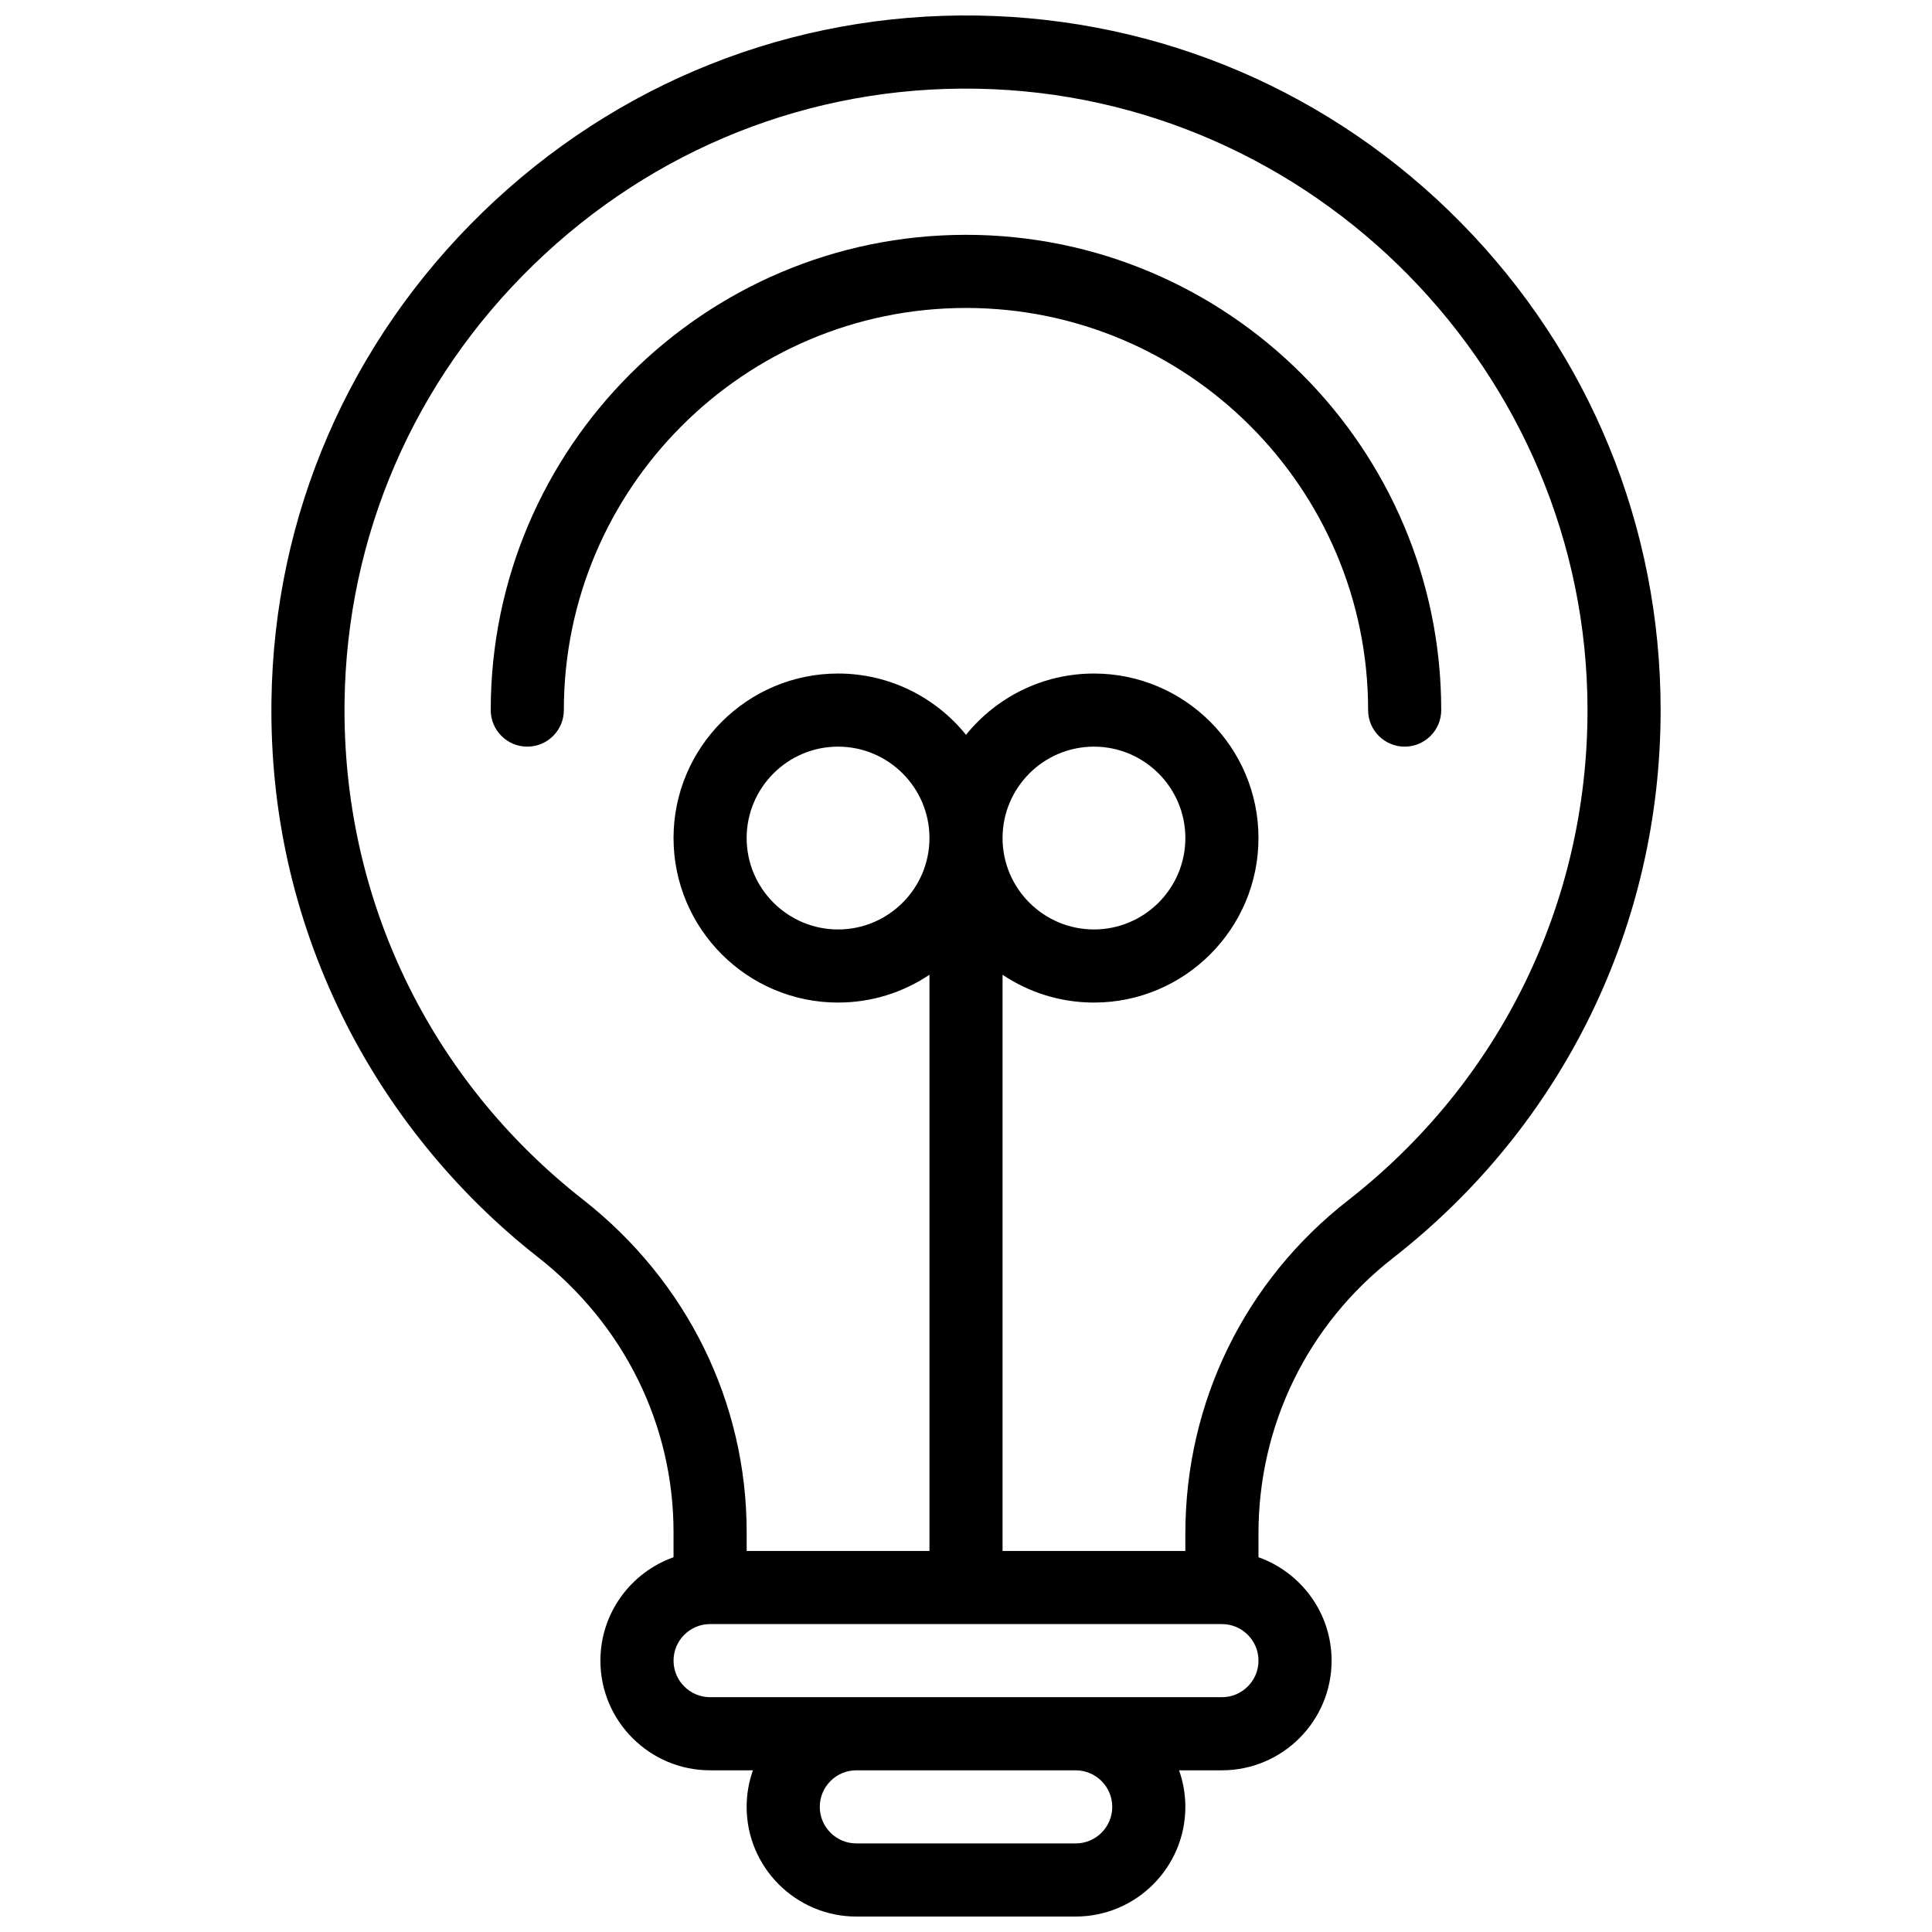 <?xml version="1.0" encoding="UTF-8"?>
<!-- Uploaded to: SVG Repo, www.svgrepo.com, Generator: SVG Repo Mixer Tools -->
<svg width="800px" height="800px" version="1.1" viewBox="144 144 512 512" xmlns="http://www.w3.org/2000/svg">
 <defs>
  <clipPath id="a">
   <path d="m215 148.09h370v503.81h-370z"/>
  </clipPath>
 </defs>
 <g clip-path="url(#a)">
  <path d="m531.16 203.01c-34.09-34.613-79.598-54.105-128.13-54.891-49.129-0.777-95.695 17.73-131.15 52.156-35.422 34.395-55.289 80.348-55.941 129.4-0.391 29.258 5.891 57.312 18.66 83.383 12.16 24.828 30.125 46.988 51.949 64.09 22.844 17.91 35.945 44.473 35.945 72.887v6.652c-11.277 4-19.379 14.77-19.379 27.398 0 16.027 13.039 29.066 29.066 29.066h11.355c-1.074 3.031-1.668 6.293-1.668 9.688 0 16.027 13.039 29.066 29.066 29.066h58.133c16.027 0 29.066-13.039 29.066-29.066 0-3.398-0.59-6.656-1.668-9.688h11.359c16.027 0 29.066-13.039 29.066-29.066 0-12.629-8.102-23.398-19.379-27.398v-6.266c0-28.734 12.992-55.355 35.648-73.031 45.074-35.176 70.926-88.102 70.926-145.21 0-48.641-18.797-94.516-52.926-129.17zm-92.402 419.83c0 5.344-4.348 9.688-9.688 9.688h-58.133c-5.344 0-9.688-4.348-9.688-9.688 0-5.344 4.348-9.688 9.688-9.688h58.133c5.34 0 9.688 4.348 9.688 9.688zm29.066-29.066h-135.64c-5.344 0-9.688-4.348-9.688-9.688 0-5.344 4.348-9.688 9.688-9.688h135.64c5.344 0 9.688 4.348 9.688 9.688 0 5.344-4.348 9.688-9.688 9.688zm-101.73-203.46c-13.355 0-24.223-10.867-24.223-24.223 0-13.355 10.867-24.223 24.223-24.223 13.355 0 24.223 10.867 24.223 24.223-0.004 13.359-10.867 24.223-24.223 24.223zm135.14 71.801c-27.395 21.375-43.105 53.562-43.105 88.309v4.598h-48.441v-152.7c6.934 4.648 15.266 7.367 24.223 7.367 24.043 0 43.598-19.559 43.598-43.598 0-24.043-19.559-43.598-43.598-43.598-13.684 0-25.91 6.344-33.91 16.238-8-9.895-20.227-16.238-33.91-16.238-24.039 0-43.598 19.559-43.598 43.598 0 24.039 19.559 43.598 43.598 43.598 8.957 0 17.289-2.719 24.223-7.367v152.7h-48.441v-4.988c0-34.41-15.809-66.531-43.375-88.133-40.848-32.008-63.879-80.109-63.188-131.96 0.586-43.863 18.363-84.973 50.062-115.75 31.734-30.816 73.41-47.422 117.34-46.684 89.32 1.441 161.99 75.32 161.99 164.68 0 51.098-23.137 98.457-63.473 129.93zm-91.547-96.023c0-13.355 10.867-24.223 24.223-24.223 13.355 0 24.223 10.867 24.223 24.223 0 13.355-10.867 24.223-24.223 24.223-13.355 0-24.223-10.863-24.223-24.223z"/>
 </g>
 <path d="m400 206.23c-69.449 0-125.95 56.5-125.95 125.95 0 5.352 4.336 9.688 9.688 9.688s9.688-4.34 9.688-9.688c0-58.766 47.809-106.57 106.57-106.57s106.57 47.809 106.57 106.57c0 5.352 4.34 9.688 9.688 9.688 5.352 0 9.688-4.34 9.688-9.688 0.004-69.453-56.496-125.95-125.95-125.95z"/>
</svg>